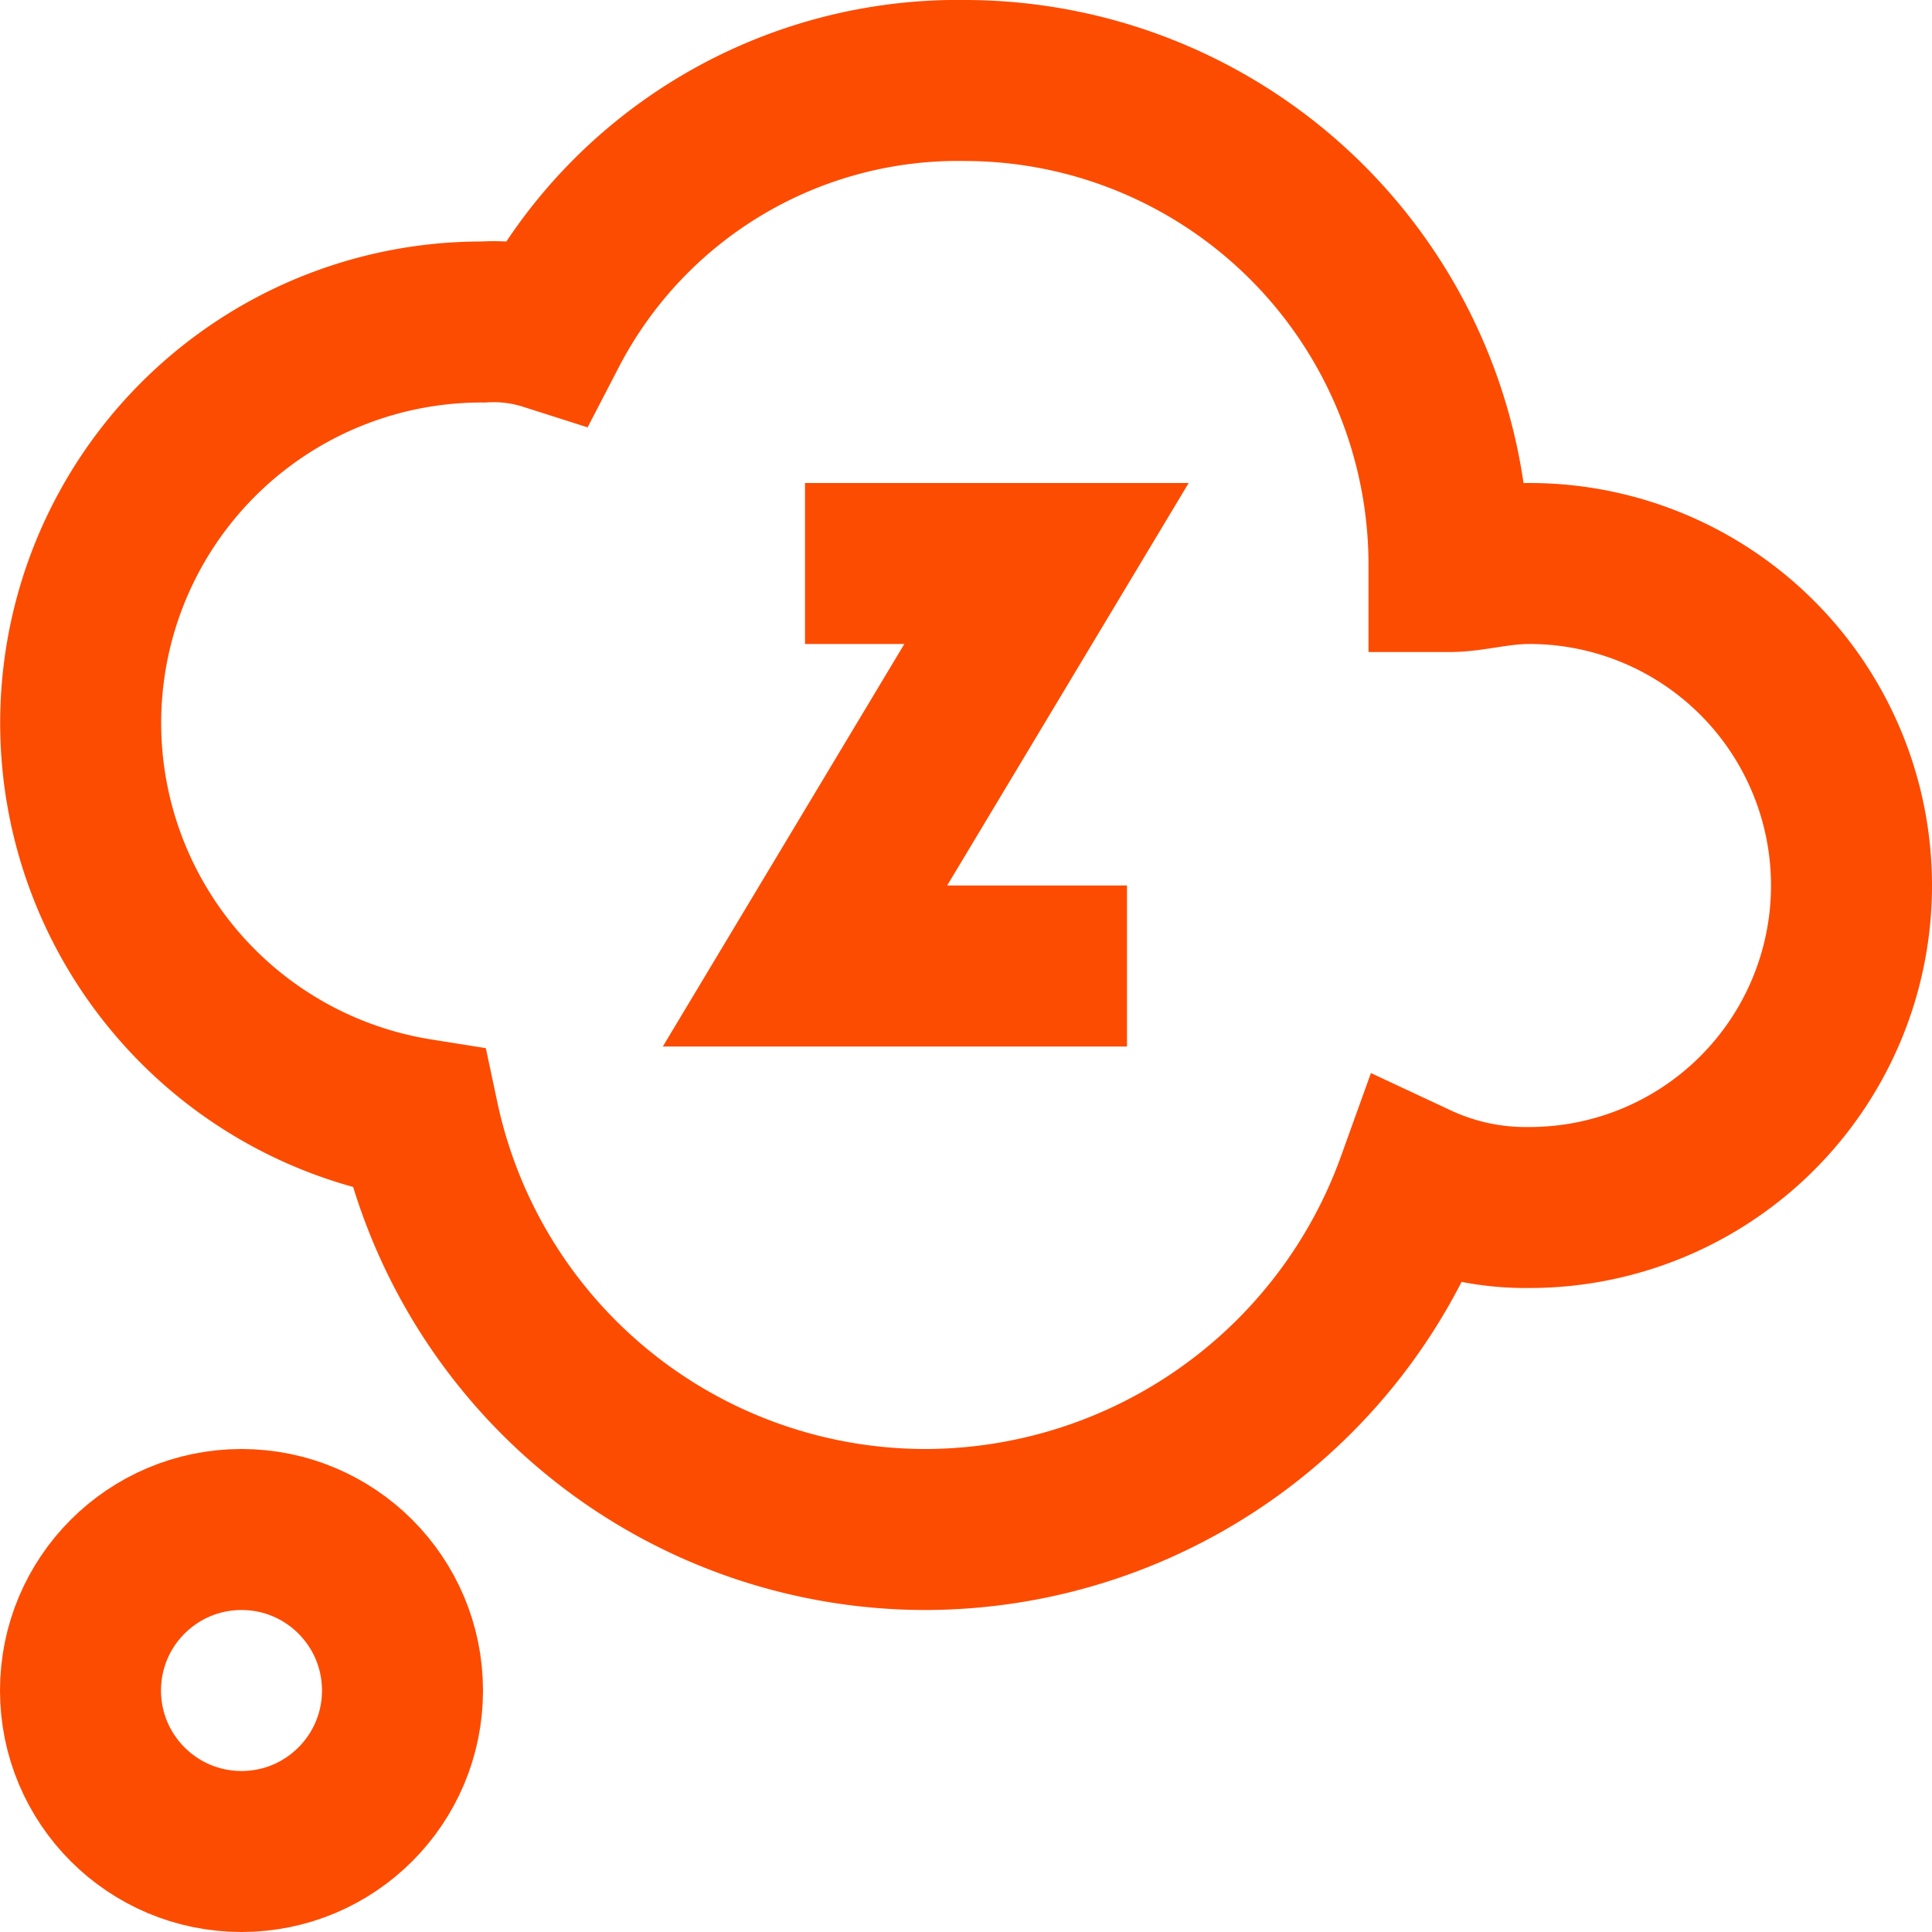 <svg xmlns="http://www.w3.org/2000/svg" width="24" height="24" viewBox="0 0 24 24">
  <g id="Icon_Happy" data-name="Icon / Happy" transform="translate(1 1)">
    <g id="sleep-2">
      <path id="Path" d="M18,6c-.4,0-.7.1-1,.1V6a6.018,6.018,0,0,0-6-6A5.746,5.746,0,0,0,5.8,3.1,2.2,2.2,0,0,0,5,3a4.981,4.981,0,0,0-.8,9.9A6.44,6.44,0,0,0,10.5,18a6.5,6.5,0,0,0,6.1-4.3A3.194,3.194,0,0,0,18,14a4,4,0,0,0,0-8Z" fill="none" stroke="#fc4c02" stroke-miterlimit="10" stroke-width="2"/>
      <circle id="Oval" cx="2" cy="2" r="2" transform="translate(0 18)" fill="none" stroke="#fc4c02" stroke-miterlimit="10" stroke-width="2"/>
      <path id="Path-2" data-name="Path" d="M0,0H3L0,5H4" transform="translate(9 6)" fill="none" stroke="#fc4c02" stroke-miterlimit="10" stroke-width="2"/>
    </g>
  </g>
</svg>
